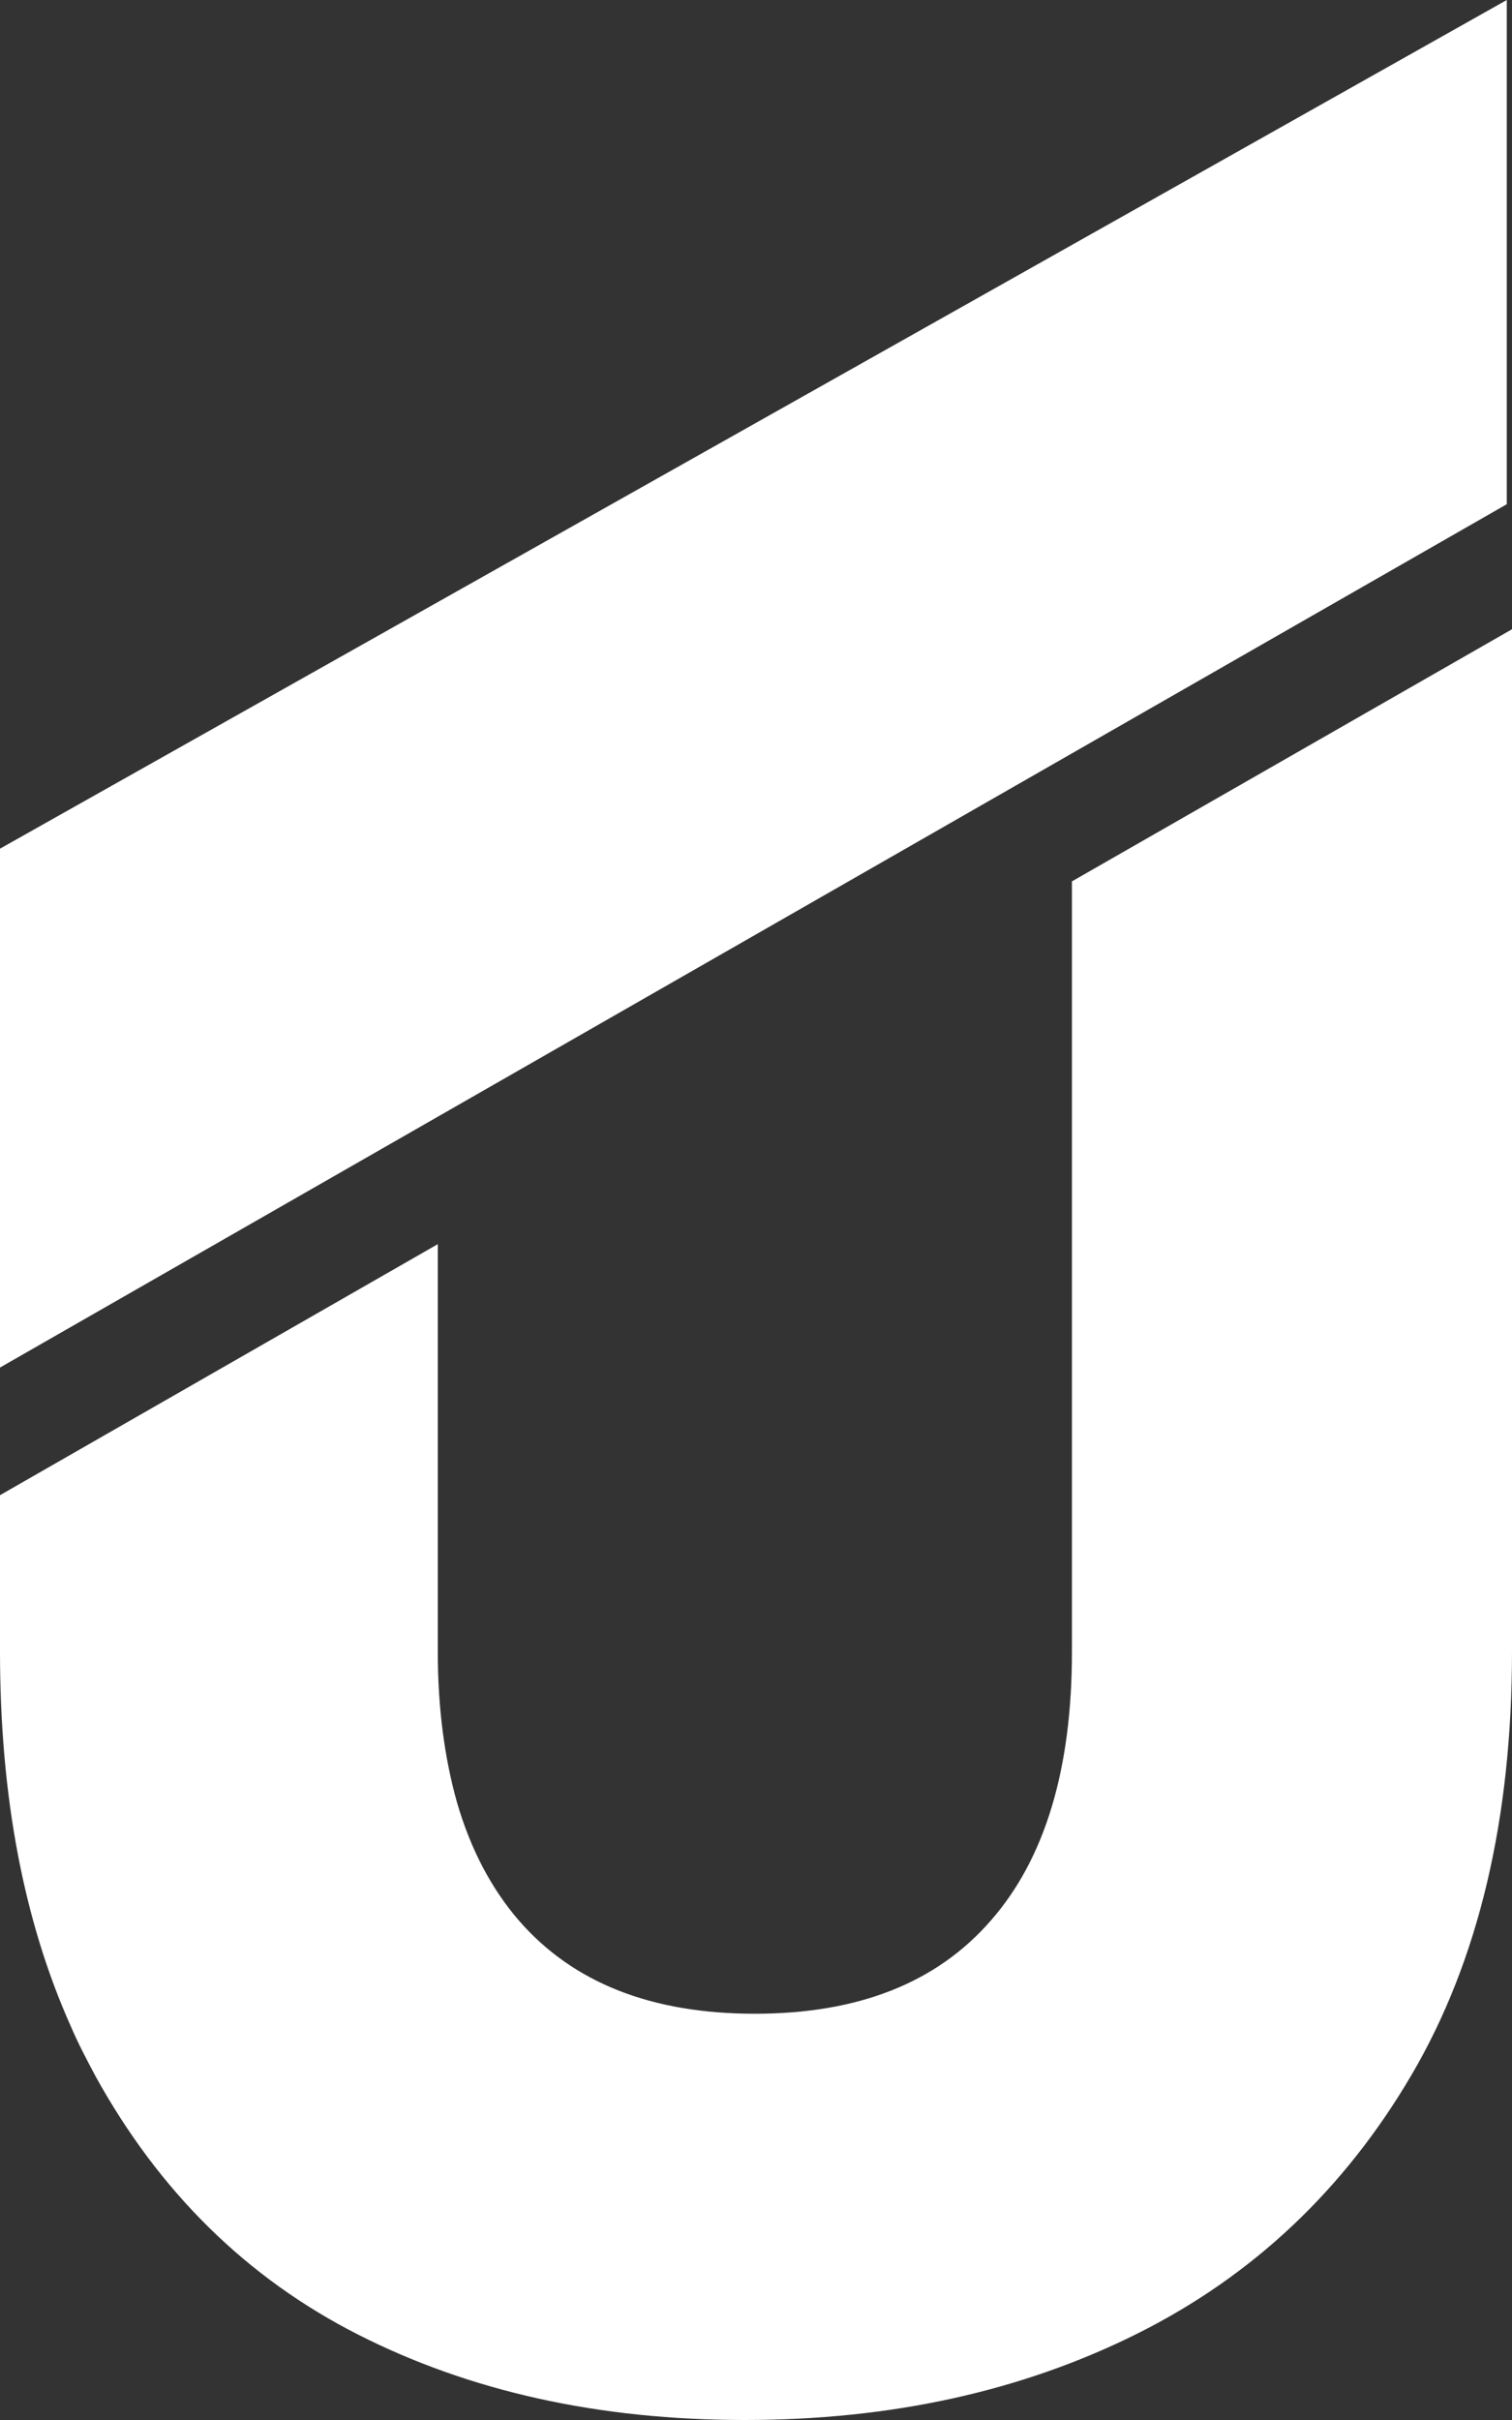 <svg width="60" height="96" viewBox="0 0 60 96" fill="none" xmlns="http://www.w3.org/2000/svg">
<rect x="0" y="0" width="60" height="96" fill="#333333" stroke="none"/>
<path d="M0 33.666L59.793 0V20.002L0 54.25V33.666Z" fill="white"/>
<path d="M42.537 34.964V57.304V65.537C42.537 70.188 41.463 73.747 39.313 76.193C37.164 78.661 34.052 79.884 29.955 79.884C25.858 79.884 22.746 78.661 20.597 76.193C19.5 74.927 18.672 73.354 18.134 71.498C17.642 69.751 17.373 67.764 17.373 65.515V49.355L0 59.313V65.515C0 71.258 0.94 76.215 2.821 80.408C3.112 81.085 3.448 81.718 3.784 82.351C6.313 86.937 9.784 90.366 14.216 92.615C18.649 94.864 23.754 96 29.552 96C35.351 96 40.545 94.864 45.134 92.572C49.724 90.278 53.351 86.85 56.015 82.308C58.679 77.766 60 72.153 60 65.515V47.105V24.962L42.537 34.964Z" fill="white"/>
</svg>
